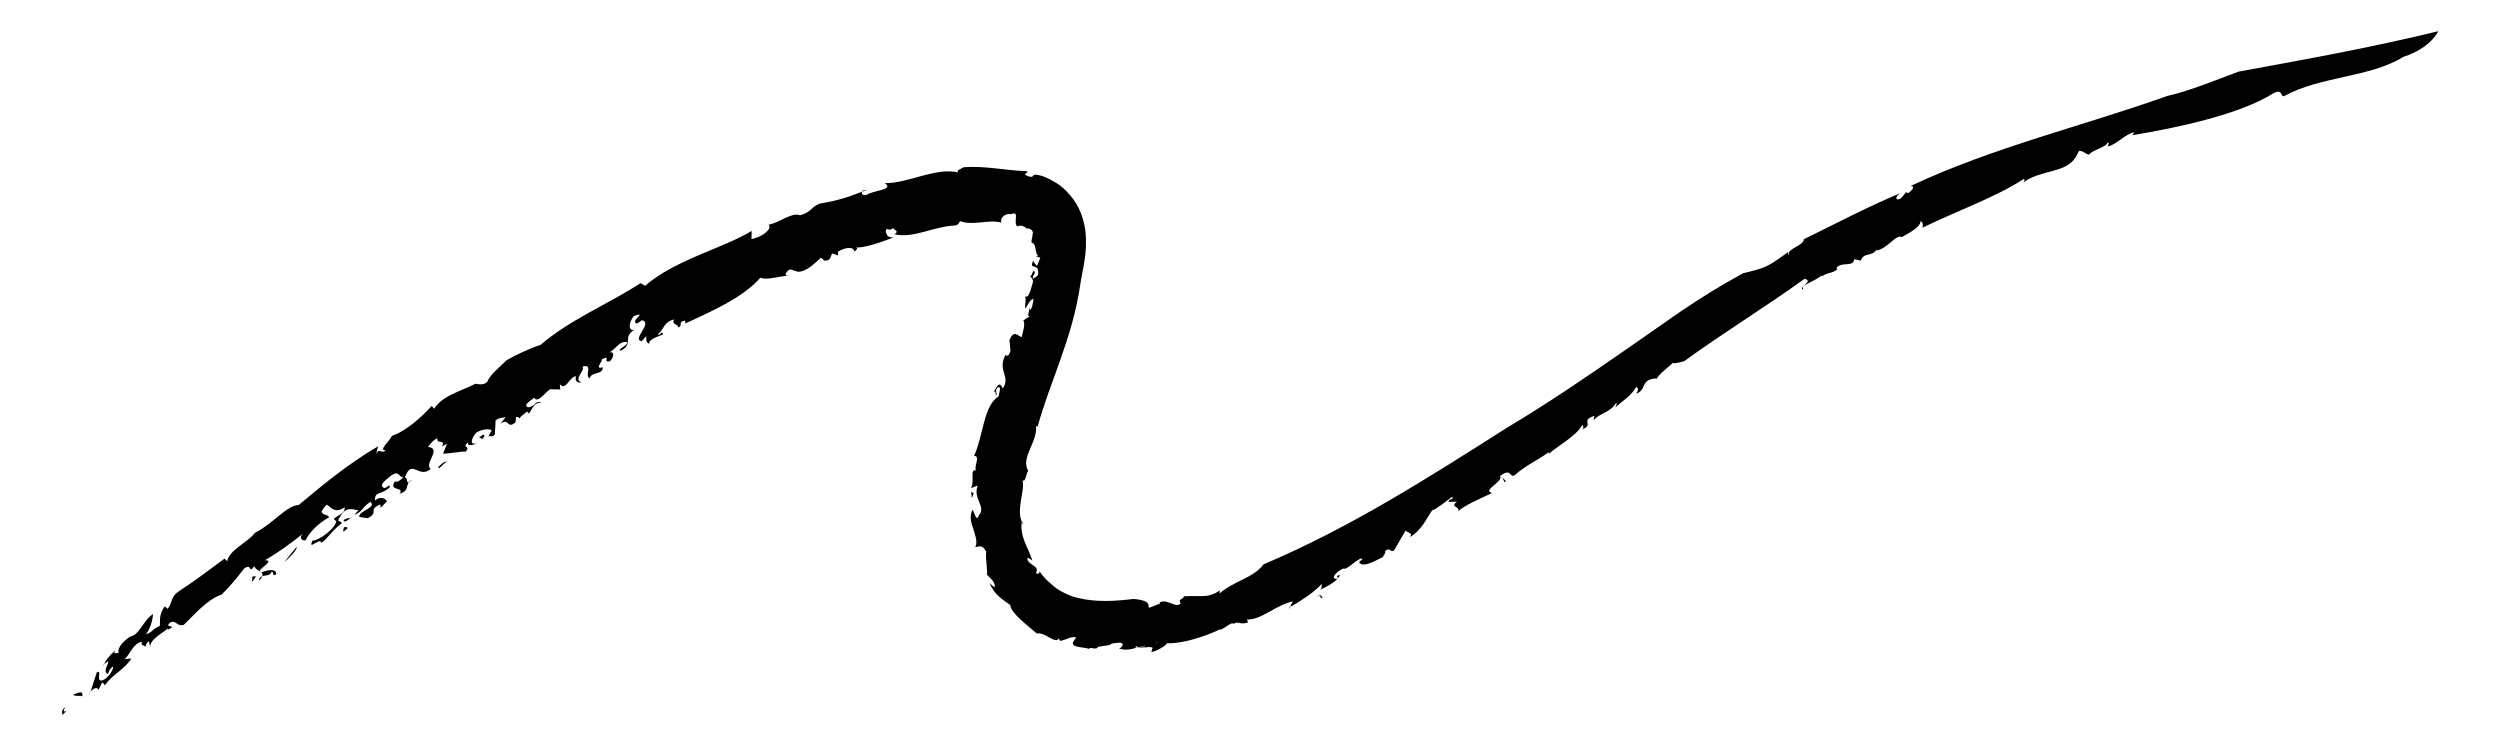 <?xml version="1.0" encoding="UTF-8"?>
<svg xmlns="http://www.w3.org/2000/svg" id="Calque_1" data-name="Calque 1" viewBox="0 0 410.8 122.61">
  <path d="M10.72,116.21c-.94,1.78,1.27-.53-.42,1.26-.17-.38-.19-.84.42-1.26Z"></path>
  <path d="M394.92,9.34c-5.42,3.4-13.61,3.16-19.55,6.43-.71.31-.16-1.26-1.75-.47-5.61,3.5-15.43,5.61-23.23,6.92l.33-.49c-1.48.25-2.8,1.95-4.33,2.33-.09-.22.36-.49-.09-.66-.13.8-2.56,1.27-3,2-.68-.05-.81-.6-1.67-.61l-.57,1.07c-1.68,2.66-5.73,1.98-8.57,4.12.09-.23.35-.49.03-.56-4.69,3.04-11.14,5.31-16.63,8,.12-.36.13-.92-.32-1.08.04.9-1.62,1.82-3.04,2.61-1.03-.5-2.24,1.84-4.16,2.21l.07-.24c-.9,1.41-2.12.41-2.68,1.9l-1.11-.23c0,1.38-2.12.33-2.88,1.43l.15.21c-.84.77-1.64.48-2.44,1.14l-.15-.08c-1.96,1.41-3.5,1.49-2.98,2.3-1.11-.26,1.86-1.43.17-1.77-6.46,4.66-13.35,8.85-19.78,13.54-.96.21-1.5.44-1.87.26-.54.61-2.35,1.86-2.67,2.67.21-.17-.7-.11-1.08.09-1.4.52-.7,1.77-2.26,2.31.38-.57.38-.94,0-1.12-.7,1.38-2.26,2.31-3.46,3.4.12-.27.39-.57.17-.78-.98,1.68-2.75,1.63-3.74,2.92l.17-.78c-2.43.8.03,1.37-1.98,2.22.33-.43.06-.51.02-.75-1.12,1.94-4.01,3.41-5.52,4.76.06-.13-.05-.24-.05-.24-1.76,1.28-3.86,2.2-5.66,3.83-.87.24-.46-1.3-2.32.06.66.92-3.1,2.4-1.29,2.79-1.78.85-4.67,2.07-5.63,3.04.55-.81-1.51-.7-.14-1.6l-1.4.03c-.07-.49,1.17-.5.55-.8-.68.45-2.52,2.01-3.25,2.2-.98,1.33-1.58,3.13-3.68,4.41.81-.93-1.16-.77-.56-1.31l-2.03,3.49c-.7.42-.56-.7-1.48.11.19.23-.18.63-.4,1.01-.32.04-2.93,1.78-3.73.96-.51-.23,1.09-.8.11-.75-1.35.68-1.24,1.05-2.6,1.71l-.09-.12c-.97.28-2.46,1.68-1.23,1.76.65-.27-.52-.48.55-.64-.36.88-1.89,1.8-3.29,2.42.4-.37.23-.61.29-.98-1.5,1.63-3.4,2.74-5.4,3.94.16.5.43-1.21.85-1.08-2.96.46-5.3,3.2-7.99,3,.35-.22.45.63.37.5-1.37.41-1.54-.32-2.35.22-.22-.4-1.07.48-1.95.89-.38.46-.3-.13.48-.43-1.11.81-6.23,2.86-9.49,2.72.12.27-1.76,1.39-2.52,1.44l.21-.71c-.72-.34-2.47.29-2.64-.28-.76.49.75.17,2.16-.16,1.4-.37,2.68-.84,1.7-.35-.59-.44-2.78,1.46-2.44.47-1.44.2-2.88,1.05-4.34.4.43.1,1.19-.97,0-.9-2.09.15-.59.34-2.33.49l-1.12.2c-.14.71-1.95-.34-1.22.52-.18-.59-3.32-.22-2.83-1.33l.5-.76c-.9-.2-1.73.44-2.61.58-.1-.12-.28-.36-.19-.47-.64,1.16-2.15-.99-3.67-.75-1.74-1.5-4.28-3.38-4.36-4.67-1.3-.93-2.73-1.79-3.38-3.61.3.26.59.68.89.61-.24-1.2-.71-1.23-1.4-2.08.29.11-.23-2.43-.07-3.71-.75-1.35-1.33-.69-1.79-.73.43-.86,0-1.86-.32-2.98-.41-1.11-.69-2.3-.08-3.18.19.53.68,2.16.99.91,1.27-1.34-1.04-2.72-.19-4.87l-1.13.44c.69-.93-.23-3.28.83-2.91-.31-.79.77-2.43-.3-2.39,1.52-3.28,1.56-8.39,4.05-9.77-.02-.51.53-1.6-.07-1.54-.81.58.06,1.2-.42,1.36.1-.42-.14-.61-.27-.69.56-.93.9-1.67,1.42-.46,1.38-1.96-.94-2.87.44-5.49.37.27.6.12.83-.71l-.17-1.77c.79-1.71,1.3-.67,2.02-.46.21-.99.64-2.13.26-2.73l1.27-.84c-.92.62-.18-.91-.21-1.41l.03.5c.35-.08.53-1.23.58-1.8-.47,0-.99,1.04-1.32,1.6-.16-.58.16-1.3-.04-2.02.63.42.96-1.36,1.19-2.06.35-.8-.42-1.08-.34-1.31.4.05.33-1.31.74-.58.07.3-.51.56-.29,1.1.38-.47,1.09-.3.78-1.52-.22-.9-1.46-.03-.75-1.5.11.43.39.54.6.9.22-.48.42-.96.55-1.42l-.66-.11c.18-.18.23-.04.32-.12-.6-.5-.24-2.02-1.04-2.16-.23-.39.25-1.13.06-1.47l.09.04c.16-.68-.59-1.07-1.19-.93l.11-.11c-.22-.18-.86-.52-1.49-.24-.7-.75.5-2.61-.98-2.01-1.22-.2-1.97.91-1.56,1.4-2.09-.61-4.59.54-6.83-.24-.31.31-.08.45-.75.7-3.47.08-7.03,2.22-10.06,1.43.93-.49-.09-.66-.21-1.03-.68.76-1.16-.39-1.2.67.24.56.23.87,1.26.9-1.96.76-5.01,1.84-6.3,1.61.65.09.26.4-.12.71-.14-.96-1.69-.64-2.71.03l.03.61-.93-.34c-.37.33-.09,1.27-1.37,1.18-.13-.19-.27-.38-.53-.46-1,.9-2.33,2.28-3.75,2.3l-1.33-.41c-.5.29-1.21,1.12-.18.99-2.32.34-3.73.79-4.68.4-2.91,3.33-8.14,5.56-12.31,7.51l-.07-.46c-1.29.18-.24.98-1.15,1.09.18-.55-1.24-.4-.6-1.29-1.8.37-1.71,1.7-2.66,2.39.1.59.67-.74.79.01-.08.27-2.4.69-2.25,1.59-.55-.11-.53-.83-.48-1.26l-.78.86c-1.66-.32,1.89-2.97.07-3.47l-.84.57c-1.28-.39,1.93-2.11-.49-1.26-.79.87-1.05,2.42,0,2.32-1.93,1.23,0,2.29-2.18,3.39-.83-.14,1.66-1.04.92-1.45-1.34-.07-1.85,1.45-2.87,1.72,1.15-.25.72.99.15,1.48-1.28.23.32-1.11-1.27-.35-.02.58-1.26,1.68.13,1.33-.02,1.31-1.76.59-2.17,1.82-.89-.43.7-2.49-1.19-1.93.64.54-1.59,2.06-.14,2.58-.77.16-1.14-.33-.88-1.01-1.18.1-1.62,2.48-2.68,1.31l.07.88c-.42-.05-.93.02-1.62-.07-.83.47-2.12,2.47-2.65,1.39-.2.26-2.11,1.31-.97,1.6,1.42-.24,1.04-1.3,2.25-.71-1.28-.31-1.63,1.08-2.15,1.74l-.34-.34c-.31.39-1.29.84-1.28,1.42.17-.41-.15-.59-.52-.5l-.06.85c-1.45,1.25-1.01-.84-2.5.26l.93-1.17c-.21.25-1.08,0-1.73.64.03.72-.12,1.71-.11,2.3-.74.78-.77-.38-1.29.72l.74-1.36c.06-.29-1.32-.43-2.49.31-.64.66-1.32,2.17.05,1.73-.59.37-1.62.55-1.39-.14-1.22,1.02.54.48-.41,1.53-.7-.07-2.49.32-3.71.34l.64-1.66-.81.49c.59-1.38-.88-.23-.77-1.36-.63.22-1.13.9-1.54,1.42,2.38.23-.74,2.79.44,3.62-1.97,1.71-3.09-1.83-4.23,1.39.56.05.04,1.59,1.2.38-1.42.76-.19,1.71-2.07,2.29.88-1.22-2-.3-.73-2.07.13.44,1.13-.34,1.32-.62-.83-.06-.61-1.19-1.99-.29-.77.66-1.91,1.44-1.37,1.9.45.61,1.24-.91,1.12.08-1.53,1.32-2.45.54-2.4,2.11,1-.78,1.7-.3,1.96.15l-1.05,1.07-.04-.57c-2.16.99-.08,1.13-2.04,2.28l-1.43-.22c-.05-1.04,2.96-1.54,1.85-2.47-1.28.76-1.28,1.63-2.63,2.13.19-.28.52-.55.7-.82-.46.26-1.94-.96-3.07,1.14-.66.97.04.57.32,1.02-1.87,1.49-2.15,2.33-3.36,3.26-.33-1.01-2.28,1.46-1.49-.36.99.04,3.78-1.96,3.92-3.24-1.4-.5,1.64-.93,1.37-2.23-1.59,1.07-2.19.03-2.89-.43-.47.26-.71.82-.9,1.11.23.73.8.33,1.26.93-1.87,1.05-3.33,2.56-3.89,3.81-.8.11-1.04-.62-.38-1.15-1.97,1.62-4.19,3.19-6.28,4.42,1.97.04-2.01,1.82-.55,1.99,1.2-.55,2.6-.51,2.35.34-.69.41-.29-.44-.71-.45-.44,1.13-1.91.1-2.11,1.52,1.63-1.68-.51-1.44-.73-2.44-1.04,1.42-.34-.58-1.68.4-1.06,1.39-2.39,3.02-3.73,4.3-2.37.74-4.7,3.58-6.22,4.97-1.13.33-1.25-.96-2.27-.34-1.05.91,1.52.22-.36,1.16l.02-.29c-.31.58-3.36,1.88-2.82,3.42l-.27-1.27c-.36.17-.47.59-.61.9-.26-.27-.81-.22-.52-.83-1.46.28-1.88,1.92-2.86,2.88l1.11-.11c-1.33,2-3.04,2.52-4.35,4.39l-.44-.5-.62,1.26c-.25-.68-1.42-.03-1.49.85l1.21-3.72c.96-.46-.16,1.36.75,1.34.75,0,2.07-1.65,1.91-2.31-.64.51-.6.61-.84,1.25-.86-.47.04-1.32.08-2.17-.29.32-.94.54-.8.81.3-.9.88-1.53,1.9-2.51-.45.91.77.06.69.5-.48-.67.34-1.77,1.78-2.8,1.51-.18,2.08-2.58,3.78-3.7-.09,1.16-.46,2.33-1.17,3.36,1.23-.49,1.05-.92,2.29-1.41.07-.86-.21-1.86.81-3.21l.46.41c.95-1.19.36-1.93,1.96-2.97,2.75-1.77,5.39-3.82,7.39-5.29l.44.43c.32-1.86,3.41-3.1,4.57-4.67,2.88-1.41,5.21-4.52,7.17-4.56,4.29-3.57,8.07-6.71,13.05-9.65l-.33,1.27c.51-1.11.84.06,1.62-.6-1.36.04.67-1.54.98-2.39,2.5-.86,4.94-3.17,6.55-4.92l.4.47c1.37-2.18,4.22-2.8,6.78-4.11.41.05,1.16.28,1.86-.21.85-1.63,1.59-1.98,3.26-3.66,1.45-.84,3.91-1.99,5.57-2.51,4.88-4.18,10.89-6.58,16.45-10.15l.74.43c4.98-4.3,12.81-6.15,17.51-9.01l-.03,1.32c1.73-.26,3.52-1.7,2.8-2.35,1.74-.27,3.81-2.1,5.18-1.55,1.72-.42,1.81-1.32,3.19-1.9,3.56-.62,4.77-1.11,7.93-2.32l-.82.17c-.28.37-.17.88.65.71,1.06-.79,4.58-.77,2.99-1.94,3.75.09,8.2-2.6,12.02-1.77-.34-.35.54-.57.94-.84,3.41-.27,7.02.55,10.33.65.58.37-1.17.38.44.89,1.03.2.17-.5,1.49-.26.86.16,1.79.6,2.7,1.17.92.48,1.74,1.23,2.49,2.12,1.52,1.68,2.28,3.93,2.53,5.78.43,3.78-.48,6.47-.84,9-1.29,8.85-5.1,16.22-7,23.3l-.26-.16c.32,2.62-2.58,5.21-1.29,7.39-.36.48-.43,2.01-.93,1.53.48,1.85-1.27,5.05.12,7.32,0-.22-.07-.33-.23-.57-.4,2.56,1.04,4.24,1.73,6.48-.23-.14-.54-.48-.84-.4.02,1.16,2.15,1.21,1.42,2.42.37.42.79-.16.55-.38.65,1.14,1.81,2.13,2.85,2.94,1.07.72,2.29,1.29,3.67,1.59,2.73.66,5.86.52,8.98.13,4.67.38.54,2.4,4.1.83.35.22.13-.57.23-.29,1.35-.59,2.56,1.09,3.43.17-.61-.76.56-.62.47-1.14,3.01-.2,3.85.4,5.94-.96l-.04.49c2.29-2.04,5.57-2.54,7.24-4.79,14.28-6.04,27.09-14.25,40.06-22.49,6.54-3.9,12.78-8.15,19.01-12.47,3.13-2.18,6.27-4.37,9.43-6.57,3.31-2.25,6.73-4.36,10.29-6.3,3.87-.92,4.07-1.08,7.46-3.53-.05.25-.26.42.07.44-.3-.97,2.52-1.47,2.43-2.49,5.37-2.62,10.24-5.21,15.91-7.6-.86.47-.99,1.41.04.9l.88-1.04.29.18c.67-.43,1.29-1.21.42-1.19,13.72-6.43,28.28-9.83,42.22-14.81,3.46-.74,8.1-2.66,11.71-3.99,11.3-2.08,21.31-3.85,32.8-6.64,0,0-1.17,2.72-5.68,4.2Z"></path>
  <path d="M12.01,114.12c.61-.12,1.71-.89,1.51.3-.43-.2-1.24.09-1.51-.3Z"></path>
  <path d="M41.45,94.83c-.05-.14.52-.13.65-.13-.32.28-.39.85-.82.84.32-.29.13-.43.17-.71Z"></path>
  <path d="M48.74,89.85c.15.44-1.17,1.83-2.04,2.53l2.04-2.53Z"></path>
  <path d="M56.52,86.63c.79-.1.75.18-.04.71-.19-.15,0-.43.04-.71Z"></path>
  <path d="M56.44,85.48c.56-.4.98-.38,1.4-.36-.23-.29-1.17,1.09-1.4.36Z"></path>
  <path d="M72.02,76.72c.35-.25.94-1.05,1.54-.85-.56-.05-1.48,1.56-1.54.85Z"></path>
  <path d="M78.72,71.81c.24-.12.38-.1.58-.37.52-.09.25.46-.08.71l-.49-.34Z"></path>
  <polygon points="159.71 81.85 159.57 80.85 159.99 81.02 159.71 81.85"></polygon>
  <path d="M216.44,98.07c.73-.63.75.11.92.11-.74.38.06-.62-.92-.11Z"></path>
  <polygon points="247.46 79.08 247.23 79.23 246.84 78.42 247.46 79.08"></polygon>
</svg>
